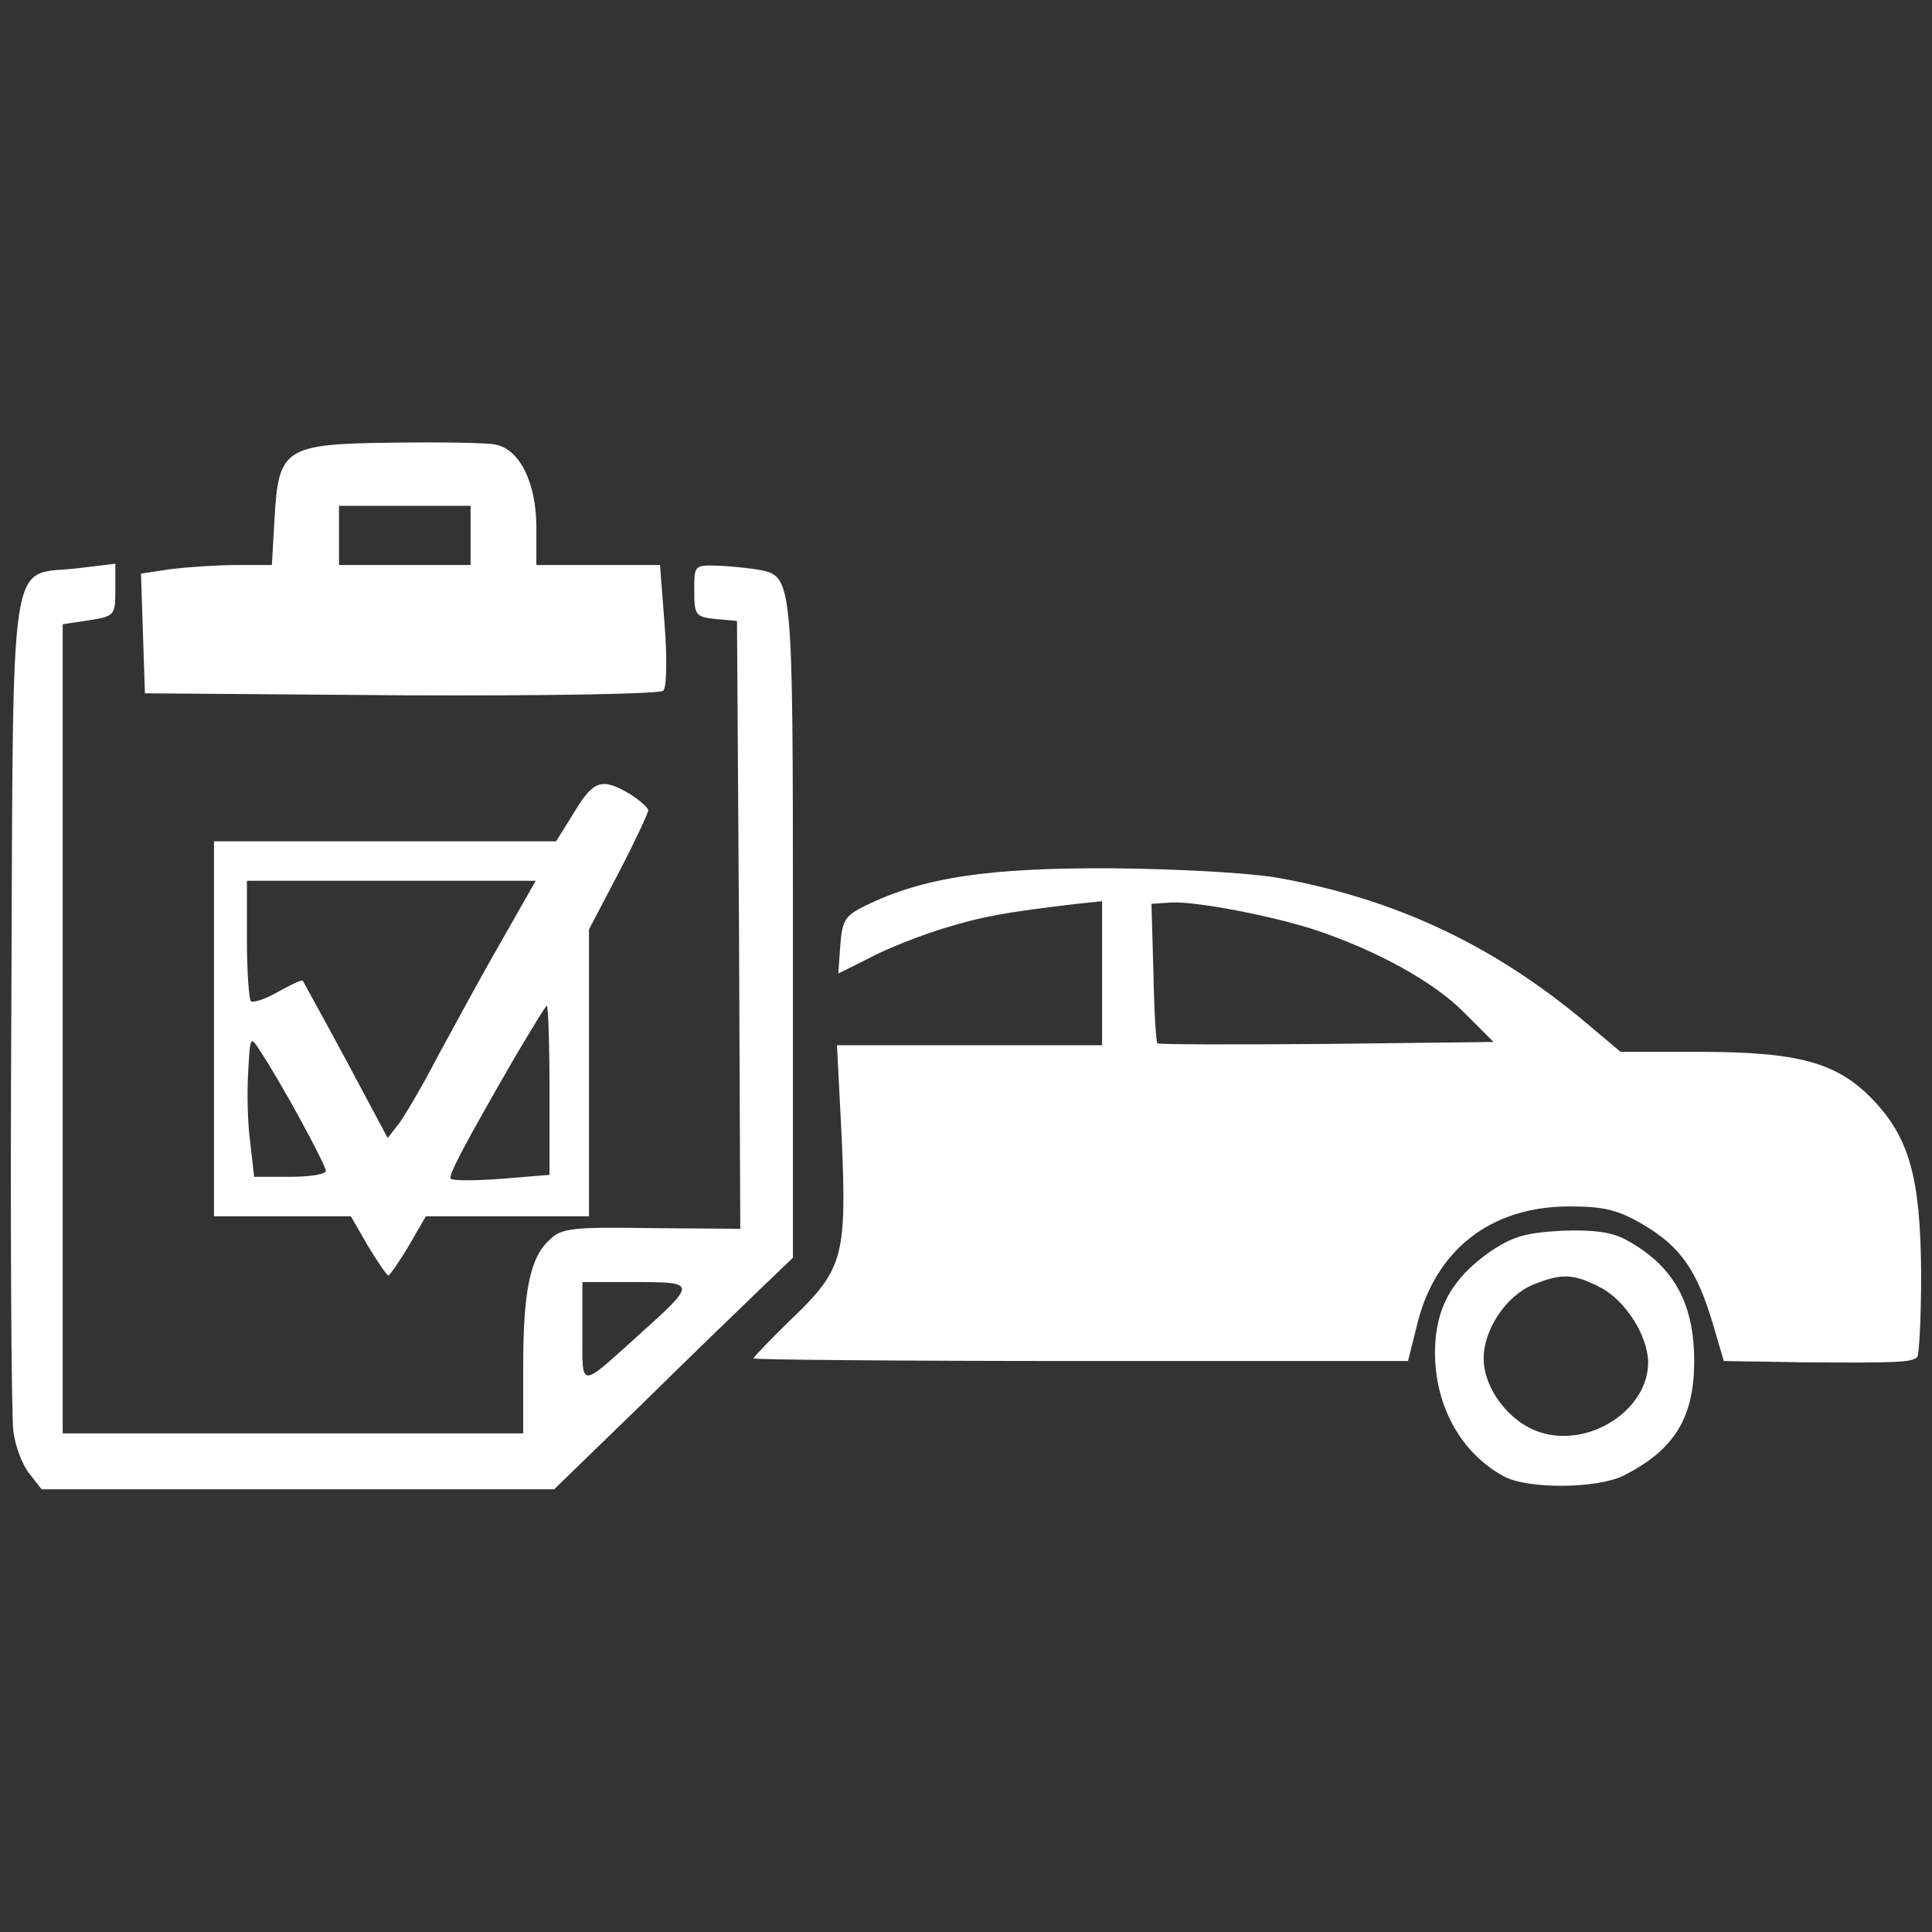 <?xml version="1.0" encoding="UTF-8"?> <svg xmlns="http://www.w3.org/2000/svg" width="89" height="89" viewBox="0 0 89 89" fill="none"><rect x="0" y="0" width="89" height="89" fill="#333333" stroke="none"/><g clip-path="url(#clip0_15_3423)"><path d="M22.829 20.482C23.95 20.695 24.708 22.27 24.708 24.27V26.028H27.556H30.405L30.617 28.786C30.739 30.392 30.708 31.665 30.557 31.817C30.405 31.968 25.405 32.059 18.465 32.029L6.676 31.938L6.585 29.18L6.495 26.422L7.919 26.21C8.707 26.119 10.04 26.028 10.919 26.028H12.525L12.646 23.907C12.828 20.634 13.101 20.452 18.101 20.392C20.314 20.361 22.435 20.392 22.829 20.482ZM15.616 24.665V26.028H18.647H21.677V24.665V23.301H18.647H15.616V24.665Z" fill="white"></path><path d="M34.921 26.241C36.527 26.544 36.527 26.483 36.527 42.817V57.94L35.072 59.334C34.284 60.091 31.799 62.485 29.587 64.667L25.526 68.607H13.737H1.918L1.373 67.91C1.04 67.516 0.706 66.637 0.615 65.94C0.524 65.243 0.464 56.303 0.524 46.121C0.615 24.816 0.373 26.544 3.555 26.18L5.313 25.968V27.18C5.313 28.331 5.282 28.392 4.1 28.574L2.888 28.756V47.393V66.031H13.495H24.102V62.91C24.102 59.425 24.435 57.879 25.344 57.091C25.86 56.576 26.435 56.515 30.042 56.576L34.102 56.606L34.042 42.605L33.951 28.604L32.951 28.513C32.042 28.422 31.981 28.331 31.981 27.21C31.981 26.028 31.981 26.028 33.102 26.059C33.739 26.089 34.557 26.18 34.921 26.241ZM26.829 61.364C26.829 64.001 26.647 64.001 29.405 61.516C32.102 59.091 32.102 59.061 29.284 59.061H26.829V61.364Z" fill="white"></path><path d="M29.011 36.575C29.496 36.878 29.86 37.211 29.86 37.332C29.86 37.453 29.254 38.757 28.496 40.211L27.132 42.817V49.424V56.03H23.375H19.617L18.829 57.394C18.374 58.152 17.95 58.758 17.889 58.758C17.829 58.758 17.404 58.152 16.95 57.394L16.162 56.03H13.01H9.858V47.393V38.757H17.738H25.617L26.466 37.393C27.344 35.938 27.738 35.817 29.011 36.575ZM11.374 43.242C11.374 44.727 11.465 45.999 11.556 46.121C11.646 46.212 12.222 46.03 12.798 45.696C13.404 45.363 13.889 45.12 13.95 45.181C13.98 45.242 14.889 46.878 15.95 48.848L17.859 52.424L18.404 51.727C18.677 51.333 19.495 49.969 20.162 48.666C20.859 47.393 22.132 45.03 23.041 43.454L24.678 40.575H18.011H11.374V43.242ZM23.738 48.666C21.465 52.606 20.617 54.182 20.768 54.303C20.859 54.394 21.92 54.394 23.102 54.303L25.314 54.121V50.242C25.314 48.09 25.253 46.333 25.193 46.333C25.132 46.333 24.496 47.393 23.738 48.666ZM11.525 52.606L11.707 54.212H13.374C14.283 54.212 15.01 54.091 15.01 53.939C15.01 53.667 13.01 49.969 12.01 48.454C11.525 47.697 11.525 47.697 11.434 49.363C11.374 50.272 11.404 51.757 11.525 52.606Z" fill="white"></path><path d="M58.953 40.454C64.286 41.423 68.832 43.545 73.105 47.151L74.651 48.454H78.257C82.833 48.454 84.591 48.939 86.227 50.606C87.954 52.394 88.47 54.212 88.5 58.667C88.5 60.697 88.409 62.425 88.318 62.516C88.076 62.758 87.379 62.788 83.197 62.758L79.409 62.697L78.893 60.94C78.166 58.515 77.408 57.424 75.711 56.424C74.529 55.727 73.893 55.576 72.287 55.576C68.65 55.576 66.074 57.606 65.256 61.122L64.862 62.697H49.8C41.497 62.697 34.709 62.637 34.709 62.576C34.709 62.516 35.527 61.667 36.557 60.667C38.86 58.455 39.012 57.788 38.769 52.303L38.557 48.151H44.679H50.77V44.818V41.514L49.619 41.636C46.285 42.029 45.285 42.211 43.497 42.757C42.406 43.09 40.86 43.696 40.072 44.12L38.618 44.848L38.709 43.545C38.8 42.393 38.921 42.181 39.86 41.726C42.497 40.423 45.527 39.969 51.225 39.999C54.346 40.029 57.649 40.211 58.953 40.454ZM53.134 44.787C53.164 46.545 53.255 48 53.316 48.06C53.346 48.121 56.861 48.121 61.104 48.09L68.802 48L67.408 46.605C66.044 45.242 63.498 43.818 60.619 42.848C58.68 42.211 55.134 41.514 53.952 41.575L53.043 41.636L53.134 44.787Z" fill="white"></path><path d="M74.863 57.091C77.075 58.273 78.045 60 78.045 62.698C78.045 65.304 77.136 66.789 74.802 67.971C73.59 68.577 70.438 68.607 69.317 68.031C67.317 66.971 66.074 64.758 66.105 62.213C66.135 60.243 66.892 58.909 68.59 57.697C69.65 56.97 70.256 56.788 71.923 56.697C73.378 56.637 74.226 56.758 74.863 57.091ZM70.62 59.182C69.378 59.697 68.347 61.243 68.347 62.576C68.347 63.97 69.529 65.516 70.923 65.971C73.196 66.728 75.954 64.94 75.923 62.728C75.893 61.516 74.893 59.94 73.772 59.334C72.499 58.667 71.954 58.637 70.62 59.182Z" fill="white"></path></g><defs><clipPath id="clip0_15_3423"><rect width="88" height="88" fill="white" transform="translate(0.5 0.494)"></rect></clipPath></defs></svg> 